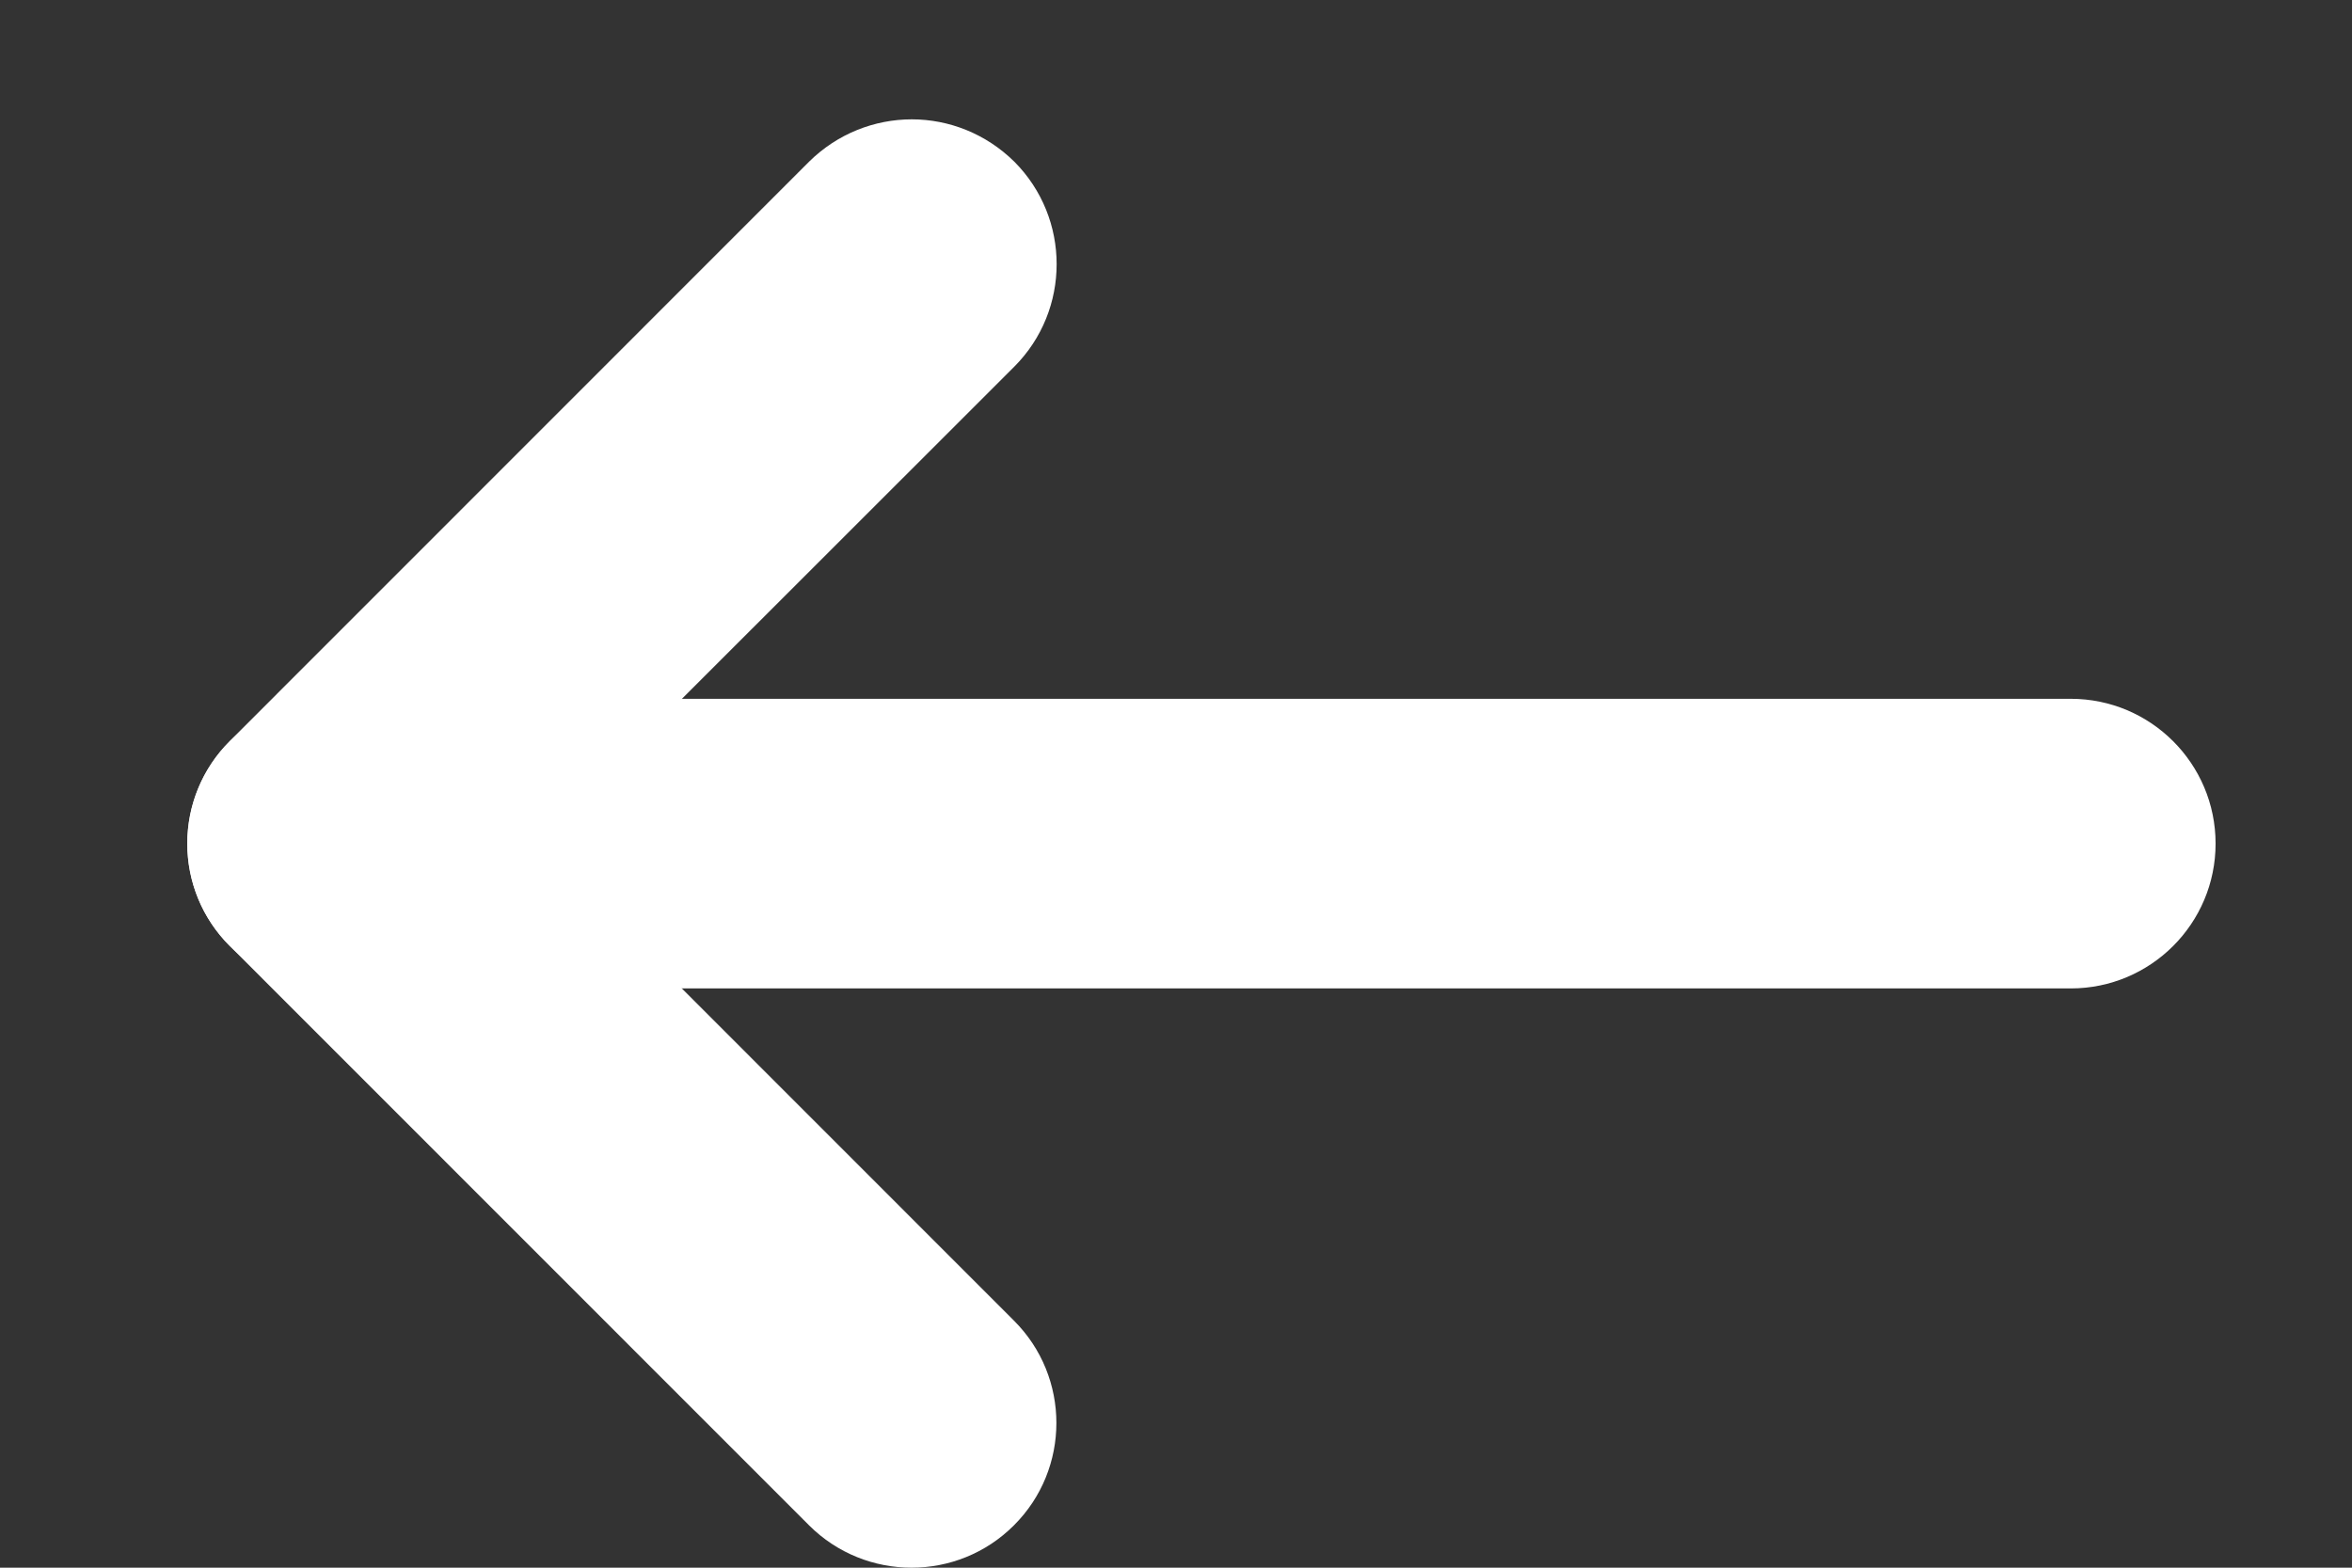 <?xml version="1.0" encoding="UTF-8"?> <svg xmlns="http://www.w3.org/2000/svg" width="12" height="8" viewBox="0 0 12 8" fill="none"><rect x="0" y="0" width="12" height="8" fill="#333333" stroke="none"/> <g clip-path="url(#clip0_3589_720)"> <path d="M1.695 5.044L10.565 5.044C10.973 5.044 11.304 4.713 11.304 4.305C11.304 3.897 10.973 3.566 10.565 3.566L1.695 3.566C1.287 3.566 0.956 3.897 0.956 4.305C0.956 4.713 1.287 5.044 1.695 5.044Z" fill="white"></path> <path d="M1.172 4.827L4.128 7.784C4.417 8.072 4.885 8.072 5.173 7.784C5.462 7.496 5.462 7.027 5.173 6.739L2.74 4.305L5.175 1.871C5.463 1.582 5.463 1.114 5.175 0.825C5.03 0.682 4.841 0.609 4.652 0.609C4.462 0.609 4.273 0.682 4.128 0.825L1.172 3.782C0.883 4.07 0.883 4.539 1.172 4.827Z" fill="white"></path> </g> <defs> <clipPath id="clip0_3589_720"> <rect width="12" height="8" fill="white" transform="translate(12 8) rotate(-180)"></rect> </clipPath> </defs> </svg> 